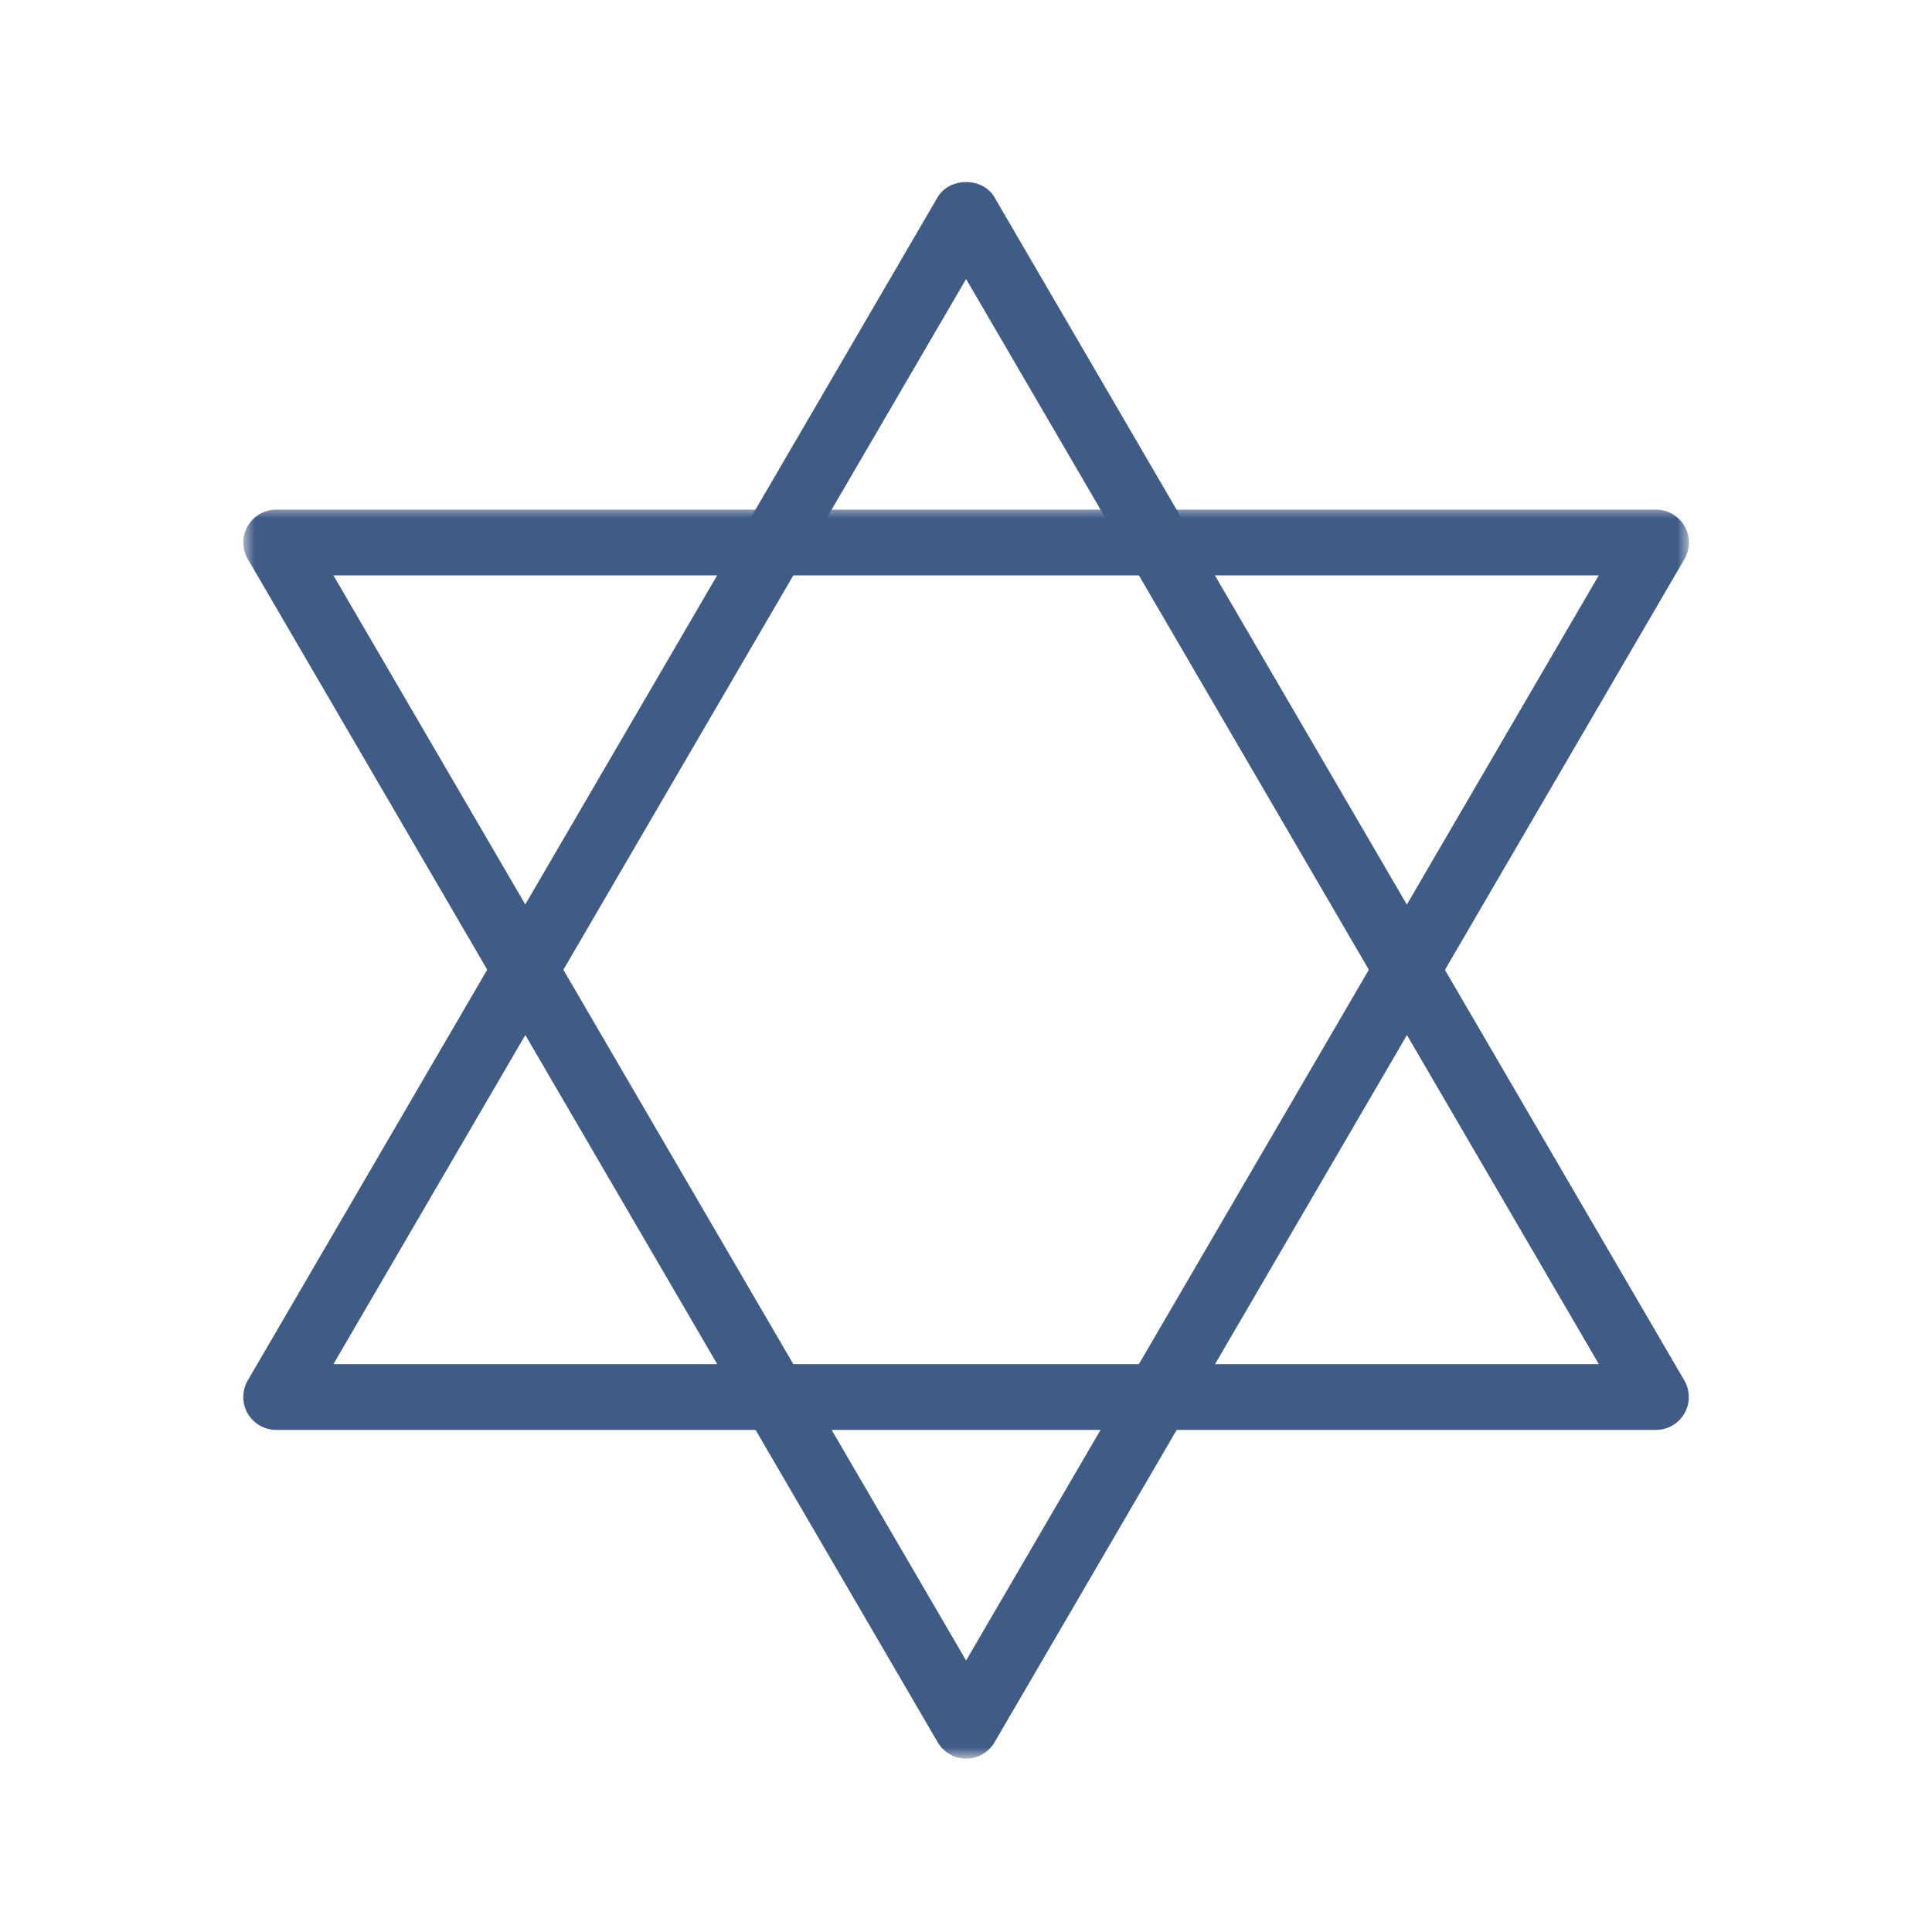 <svg width="110" height="110" viewBox="0 0 110 110" fill="none" xmlns="http://www.w3.org/2000/svg">
<path d="M94.287 81.414H15.724C15.055 81.414 14.437 81.054 14.101 80.474C13.764 79.894 13.772 79.18 14.104 78.599L53.385 11.229C54.059 10.077 55.949 10.077 56.618 11.229L95.899 78.599C96.236 79.18 96.24 79.894 95.903 80.474C95.566 81.054 94.956 81.414 94.287 81.414ZM18.983 77.67H91.032L55.006 15.886L18.983 77.67Z" fill="#415B87"/>
<mask id="mask0_489_3102" style="mask-type:luminance" maskUnits="userSpaceOnUse" x="13" y="28" width="84" height="73">
<path d="M13.787 28.747H96.213V100.127H13.787V28.747Z" fill="white"/>
</mask>
<g mask="url(#mask0_489_3102)">
<path d="M55.006 100.127C54.34 100.127 53.726 99.776 53.389 99.199L14.109 31.83C13.772 31.249 13.767 30.534 14.104 29.954C14.441 29.374 15.055 29.015 15.724 29.015H94.287C94.956 29.015 95.574 29.374 95.911 29.954C96.248 30.534 96.24 31.249 95.907 31.83L56.626 99.199C56.286 99.776 55.672 100.127 55.006 100.127ZM18.983 32.758L55.006 94.543L91.028 32.758H18.983Z" fill="#415B87"/>
</g>
</svg>

